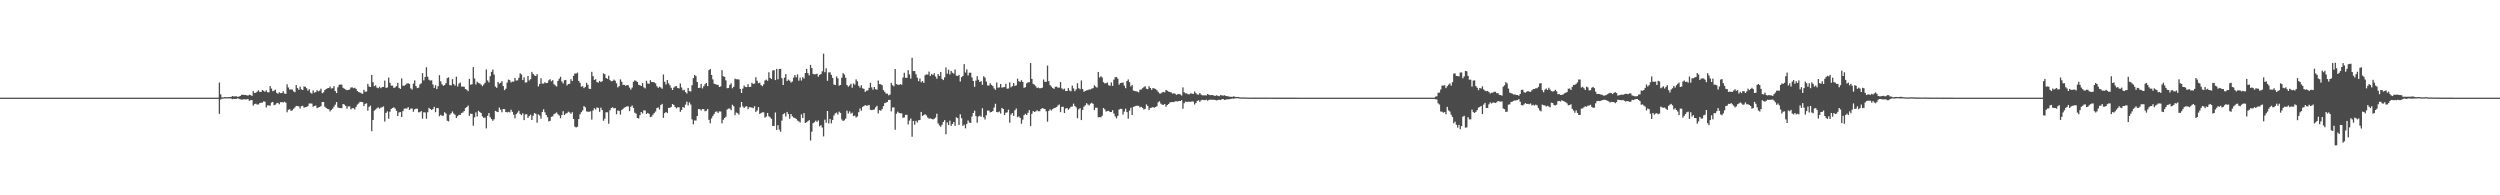 <?xml version="1.0" encoding="UTF-8"?>
<svg xmlns="http://www.w3.org/2000/svg" width="1920" height="150">
  <path d="M0 75.000h1v1.000H0zM1 74.991h1v1.000H1zM2 74.998h1v1.000H2zM3 75.000h1v1.000H3zM4 74.991h1v1.000H4zM5 74.997h1v1.000H5zM6 75.000h1v1.000H6zM7 74.995h1v1.000H7zM8 74.997h1v1.000H8zM9 75.000h1v1.000H9zM10 74.994h1v1.000H10zM11 74.997h1v1.000H11zM12 74.999h1v1.000H12zM13 75.000h1v1.000H13zM14 74.993h1v1.000H14zM15 74.998h1v1.000H15zM16 75.000h1v1.000H16zM17 74.996h1v1.000H17zM18 74.999h1v1.000H18zM19 75.000h1v1.000H19zM20 74.995h1v1.000H20zM21 74.998h1v1.000H21zM22 75.000h1v1.000H22zM23 74.994h1v1.000H23zM24 74.995h1v1.000H24zM25 75.000h1v1.000H25zM26 75.000h1v1.000H26zM27 74.997h1v1.000H27zM28 74.999h1v1.000H28zM29 75.000h1v1.000H29zM30 74.996h1v1.000H30zM31 74.999h1v1.000H31zM32 75.000h1v1.000H32zM33 74.995h1v1.000H33zM34 74.998h1v1.000H34zM35 75.000h1v1.000H35zM36 74.998h1v1.000H36zM37 74.998h1v1.000H37zM38 75.000h1v1.000H38zM39 75.000h1v1.000H39zM40 74.997h1v1.000H40zM41 74.999h1v1.000H41zM42 75.000h1v1.000H42zM43 74.996h1v1.000H43zM44 74.999h1v1.000H44zM45 75.000h1v1.000H45zM46 74.998h1v1.000H46zM47 74.999h1v1.000H47zM48 75.000h1v1.000H48zM49 74.997h1v1.000H49zM50 74.999h1v1.000H50zM51 75.000h1v1.000H51zM52 75.000h1v1.000H52zM53 74.997h1v1.000H53zM54 75.000h1v1.000H54zM55 75.000h1v1.000H55zM56 74.998h1v1.000H56zM57 74.999h1v1.000H57zM58 75.000h1v1.000H58zM59 74.998h1v1.000H59zM60 74.999h1v1.000H60zM61 75.000h1v1.000H61zM62 74.997h1v1.000H62zM63 74.998h1v1.000H63zM64 75.000h1v1.000H64zM65 75.000h1v1.000H65zM66 74.999h1v1.000H66zM67 75.000h1v1.000H67zM68 75.000h1v1.000H68zM69 74.998h1v1.000H69zM70 75.000h1v1.000H70zM71 75.000h1v1.000H71zM72 74.998h1v1.000H72zM73 74.999h1v1.000H73zM74 75.000h1v1.000H74zM75 74.999h1v1.000H75zM76 74.999h1v1.000H76zM77 75.000h1v1.000H77zM78 75.000h1v1.000H78zM79 74.998h1v1.000H79zM80 75.000h1v1.000H80zM81 75.000h1v1.000H81zM82 74.998h1v1.000H82zM83 74.999h1v1.000H83zM84 75.000h1v1.000H84zM85 74.999h1v1.000H85zM86 75.000h1v1.000H86zM87 75.000h1v1.000H87zM88 74.999h1v1.000H88zM89 75.000h1v1.000H89zM90 75.000h1v1.000H90zM91 75.000h1v1.000H91zM92 74.998h1v1.000H92zM93 75.000h1v1.000H93zM94 75.000h1v1.000H94zM95 74.999h1v1.000H95zM96 75.000h1v1.000H96zM97 75.000h1v1.000H97zM98 74.999h1v1.000H98zM99 75.000h1v1.000H99zM100 75.000h1v1.000H100zM101 74.999h1v1.000H101zM102 74.999h1v1.000H102zM103 75.000h1v1.000H103zM104 75.000h1v1.000H104zM105 74.999h1v1.000H105zM106 75.000h1v1.000H106zM107 75.000h1v1.000H107zM108 74.999h1v1.000H108zM109 75.000h1v1.000H109zM110 75.000h1v1.000H110zM111 74.999h1v1.000H111zM112 75.000h1v1.000H112zM113 75.000h1v1.000H113zM114 74.999h1v1.000H114zM115 75.000h1v1.000H115zM116 75.000h1v1.000H116zM117 74.999h1v1.000H117zM118 74.999h1v1.000H118zM119 75.000h1v1.000H119zM120 75.000h1v1.000H120zM121 74.999h1v1.000H121zM122 75.000h1v1.000H122zM123 75.000h1v1.000H123zM124 75.000h1v1.000H124zM125 75.000h1v1.000H125zM126 75.000h1v1.000H126zM127 74.999h1v1.000H127zM128 75.000h1v1.000H128zM129 75.000h1v1.000H129zM130 74.999h1v1.000H130zM131 74.999h1v1.000H131zM132 75.000h1v1.000H132zM133 75.000h1v1.000H133zM134 75.000h1v1.000H134zM135 75.000h1v1.000H135zM136 75.000h1v1.000H136zM137 74.999h1v1.000H137zM138 75.000h1v1.000H138zM139 75.000h1v1.000H139zM140 74.999h1v1.000H140zM141 75.000h1v1.000H141zM142 75.000h1v1.000H142zM143 75.000h1v1.000H143zM144 75.000h1v1.000H144zM145 75.000h1v1.000H145zM146 75.000h1v1.000H146zM147 75.000h1v1.000H147zM148 75.000h1v1.000H148zM149 75.000h1v1.000H149zM150 74.999h1v1.000H150zM151 75.000h1v1.000H151zM152 75.000h1v1.000H152zM153 75.000h1v1.000H153zM154 75.000h1v1.000H154zM155 75.000h1v1.000H155zM156 75.000h1v1.000H156zM157 75.000h1v1.000H157zM158 75.000h1v1.000H158zM159 75.000h1v1.000H159zM160 75.000h1v1.000H160zM161 75.000h1v1.000H161zM162 75.000h1v1.000H162zM163 75.000h1v1.000H163zM164 75.000h1v1.000H164zM165 75.000h1v1.000H165zM166 75.000h1v1.000H166zM167 75.000h1v1.000H167zM168 63.363h1v24.107H168zM169 72.436h1v4.016H169zM170 74.810h1v1.000H170zM171 74.729h1v1.000H171zM172 74.610h1v1.000H172zM173 74.615h1v1.000H173zM174 74.639h1v1.000H174zM175 74.557h1v1.000H175zM176 74.551h1v1.023H176zM177 74.448h1v1.209H177zM178 73.745h1v2.435H178zM179 74.082h1v1.846H179zM180 73.961h1v1.984H180zM181 73.955h1v1.995H181zM182 74.366h1v1.159H182zM183 74.198h1v1.663H183zM184 73.736h1v2.518H184zM185 72.821h1v3.705H185zM186 72.763h1v3.630H186zM187 72.887h1v3.365H187zM188 72.921h1v3.463H188zM189 73.155h1v3.132H189zM190 73.409h1v2.694H190zM191 72.698h1v4.698H191zM192 73.036h1v3.906H192zM193 73.674h1v3.196H193zM194 70.005h1v11.134H194zM195 71.495h1v8.482H195zM196 71.193h1v8.437H196zM197 70.338h1v9.925H197zM198 69.388h1v10.845H198zM199 70.539h1v8.676H199zM200 70.635h1v8.283H200zM201 69.097h1v9.717H201zM202 69.731h1v8.157H202zM203 70.504h1v7.557H203zM204 69.332h1v13.200H204zM205 70.805h1v10.142H205zM206 70.925h1v10.049H206zM207 66.080h1v15.071H207zM208 68.018h1v10.761H208zM209 70.020h1v8.272H209zM210 69.590h1v11.218H210zM211 68.862h1v11.521H211zM212 71.262h1v8.060H212zM213 71.994h1v7.002H213zM214 70.845h1v9.223H214zM215 71.511h1v6.991H215zM216 71.484h1v6.945H216zM217 70.017h1v8.746H217zM218 71.821h1v6.317H218zM219 72.091h1v6.752H219zM220 64.745h1v21.485H220zM221 67.184h1v17.145H221zM222 68.762h1v15.083H222zM223 68.632h1v16.502H223zM224 68.841h1v15.877H224zM225 70.208h1v13.357H225zM226 70.825h1v11.716H226zM227 65.276h1v16.093H227zM228 67.643h1v13.822H228zM229 68.953h1v12.754H229zM230 66.556h1v16.801H230zM231 68.614h1v12.947H231zM232 69.127h1v12.188H232zM233 66.421h1v16.287H233zM234 66.643h1v15.669H234zM235 67.735h1v14.386H235zM236 69.653h1v11.852H236zM237 68.519h1v10.992H237zM238 71.094h1v8.379H238zM239 71.934h1v7.647H239zM240 69.435h1v12.524H240zM241 71.179h1v10.252H241zM242 70.727h1v10.319H242zM243 69.282h1v13.835H243zM244 70.160h1v12.403H244zM245 69.648h1v12.547H245zM246 68.079h1v13.395H246zM247 71.557h1v6.791H247zM248 70.968h1v7.422H248zM249 69.148h1v12.780H249zM250 68.368h1v14.504H250zM251 67.767h1v15.834H251zM252 67.609h1v16.330H252zM253 66.445h1v19.098H253zM254 68.005h1v16.426H254zM255 67.752h1v15.714H255zM256 66.127h1v15.787H256zM257 69.923h1v10.533H257zM258 71.481h1v6.920H258zM259 67.008h1v15.497H259zM260 65.143h1v17.775H260zM261 64.942h1v18.032H261zM262 65.001h1v18.078H262zM263 67.443h1v12.408H263zM264 68.076h1v12.269H264zM265 68.756h1v12.585H265zM266 69.283h1v14.106H266zM267 69.075h1v12.633H267zM268 68.758h1v12.913H268zM269 67.216h1v16.755H269zM270 67.060h1v16.067H270zM271 67.742h1v15.307H271zM272 67.390h1v16.702H272zM273 68.287h1v13.795H273zM274 69.940h1v10.337H274zM275 70.704h1v8.682H275zM276 71.071h1v7.116H276zM277 71.612h1v6.691H277zM278 72.037h1v6.386H278zM279 68.977h1v12.497H279zM280 70.455h1v9.340H280zM281 70.308h1v9.069H281zM282 64.367h1v20.636H282zM283 66.428h1v15.664H283zM284 66.839h1v14.263H284zM285 57.582h1v43.199H285zM286 63.159h1v28.954H286zM287 66.202h1v18.806H287zM288 65.544h1v18.598H288zM289 67.276h1v15.891H289zM290 67.752h1v14.709H290zM291 66.587h1v16.943H291zM292 67.761h1v14.896H292zM293 66.875h1v15.486H293zM294 66.737h1v15.047H294zM295 61.910h1v31.433H295zM296 67.487h1v19.265H296zM297 67.157h1v18.399H297zM298 59.579h1v31.571H298zM299 63.588h1v22.228H299zM300 65.799h1v17.794H300zM301 65.788h1v17.166H301zM302 67.531h1v14.833H302zM303 67.080h1v16.274H303zM304 66.123h1v18.959H304zM305 63.633h1v25.509H305zM306 67.490h1v18.855H306zM307 68.247h1v17.817H307zM308 60.190h1v29.630H308zM309 65.838h1v19.525H309zM310 65.866h1v17.589H310zM311 65.133h1v18.150H311zM312 64.155h1v19.195H312zM313 63.905h1v18.376H313zM314 64.481h1v19.968H314zM315 67.907h1v15.502H315zM316 68.782h1v14.535H316zM317 64.218h1v21.576H317zM318 61.769h1v22.177H318zM319 66.095h1v17.391H319zM320 67.689h1v15.774H320zM321 67.304h1v18.953H321zM322 64.796h1v21.395H322zM323 63.955h1v21.335H323zM324 56.150h1v34.988H324zM325 61.736h1v24.491H325zM326 59.179h1v27.174H326zM327 51.683h1v39.508H327zM328 58.856h1v27.353H328zM329 61.216h1v21.626H329zM330 61.925h1v21.799H330zM331 61.624h1v22.797H331zM332 64.877h1v18.961H332zM333 67.479h1v14.615H333zM334 65.451h1v20.695H334zM335 68.383h1v14.612H335zM336 66.204h1v16.914H336zM337 57.751h1v31.539H337zM338 62.488h1v25.704H338zM339 64.716h1v24.259H339zM340 65.897h1v22.906H340zM341 65.283h1v20.942H341zM342 63.847h1v23.379H342zM343 60.018h1v32.687H343zM344 59.394h1v33.859H344zM345 65.443h1v22.669H345zM346 65.527h1v21.521H346zM347 60.758h1v24.849H347zM348 64.551h1v22.696H348zM349 65.746h1v22.408H349zM350 58.880h1v31.756H350zM351 66.384h1v22.830H351zM352 64.203h1v24.027H352zM353 63.386h1v24.904H353zM354 66.442h1v20.417H354zM355 66.518h1v19.830H355zM356 66.592h1v18.717H356zM357 68.378h1v14.614H357zM358 68.921h1v13.242H358zM359 70.022h1v11.038H359zM360 60.585h1v28.413H360zM361 65.058h1v22.295H361zM362 64.717h1v22.763H362zM363 51.577h1v44.959H363zM364 60.270h1v29.852H364zM365 64.886h1v21.454H365zM366 62.769h1v26.670H366zM367 63.654h1v21.427H367zM368 64.149h1v21.825H368zM369 64.974h1v21.816H369zM370 66.212h1v23.175H370zM371 64.910h1v25.546H371zM372 63.588h1v26.707H372zM373 53.354h1v45.247H373zM374 61.820h1v27.137H374zM375 63.304h1v23.553H375zM376 58.535h1v31.517H376zM377 55.207h1v36.296H377zM378 53.416h1v39.372H378zM379 57.224h1v34.387H379zM380 66.448h1v18.704H380zM381 67.416h1v18.350H381zM382 62.917h1v23.151H382zM383 64.208h1v18.428H383zM384 63.591h1v20.667H384zM385 62.326h1v23.887H385zM386 66.076h1v17.637H386zM387 69.247h1v14.589H387zM388 68.115h1v17.890H388zM389 63.426h1v22.931H389zM390 61.132h1v24.733H390zM391 61.601h1v24.743H391zM392 63.346h1v20.915H392zM393 62.618h1v23.277H393zM394 62.725h1v25.347H394zM395 59.862h1v30.947H395zM396 61.836h1v25.819H396zM397 61.736h1v24.769H397zM398 59.729h1v25.389H398zM399 56.325h1v31.160H399zM400 57.174h1v31.228H400zM401 61.514h1v25.509H401zM402 59.462h1v32.780H402zM403 63.378h1v24.457H403zM404 63.239h1v24.467H404zM405 58.294h1v32.216H405zM406 61.800h1v27.318H406zM407 60.837h1v27.284H407zM408 55.184h1v36.981H408zM409 56.773h1v32.047H409zM410 57.950h1v28.865H410zM411 58.344h1v29.030H411zM412 56.876h1v37.402H412zM413 66.365h1v21.480H413zM414 64.518h1v24.270H414zM415 60.125h1v31.032H415zM416 64.160h1v21.782H416zM417 64.215h1v19.711H417zM418 63.162h1v23.131H418zM419 63.840h1v24.477H419zM420 63.630h1v26.391H420zM421 61.658h1v31.628H421zM422 60.843h1v31.938H422zM423 62.417h1v27.306H423zM424 61.603h1v27.718H424zM425 64.685h1v23.032H425zM426 65.627h1v21.471H426zM427 66.419h1v19.954H427zM428 62.168h1v25.630H428zM429 60.475h1v28.265H429zM430 58.959h1v31.868H430zM431 62.563h1v25.760H431zM432 64.113h1v21.297H432zM433 61.655h1v26.710H433zM434 61.427h1v25.903H434zM435 65.634h1v21.199H435zM436 64.528h1v21.256H436zM437 64.364h1v22.010H437zM438 60.822h1v26.579H438zM439 62.261h1v23.936H439zM440 58.254h1v33.140H440zM441 56.434h1v40.871H441zM442 56.478h1v41.490H442zM443 55.756h1v41.552H443zM444 62.167h1v29.254H444zM445 63.647h1v24.137H445zM446 66.558h1v19.551H446zM447 66.199h1v18.614H447zM448 67.699h1v13.802H448zM449 66.780h1v15.632H449zM450 63.578h1v21.984H450zM451 65.103h1v20.728H451zM452 68.149h1v17.728H452zM453 68.316h1v17.127H453zM454 55.129h1v36.740H454zM455 58.524h1v26.312H455zM456 61.377h1v21.713H456zM457 60.816h1v23.309H457zM458 63.092h1v19.450H458zM459 63.430h1v19.405H459zM460 62.104h1v23.796H460zM461 63.026h1v19.665H461zM462 62.373h1v22.183H462zM463 56.348h1v36.377H463zM464 57.001h1v34.115H464zM465 59.917h1v26.292H465zM466 60.602h1v25.694H466zM467 58.158h1v36.867H467zM468 61.519h1v23.190H468zM469 62.412h1v20.511H469zM470 62.216h1v20.168H470zM471 61.135h1v22.163H471zM472 62.003h1v20.966H472zM473 64.006h1v23.770H473zM474 67.139h1v17.753H474zM475 66.156h1v18.971H475zM476 60.971h1v27.065H476zM477 62.715h1v21.733H477zM478 65.172h1v18.422H478zM479 65.183h1v17.438H479zM480 65.824h1v16.393H480zM481 65.344h1v16.251H481zM482 65.495h1v16.222H482zM483 67.278h1v18.082H483zM484 68.796h1v13.223H484zM485 67.281h1v13.764H485zM486 62.808h1v20.081H486zM487 61.713h1v24.835H487zM488 62.103h1v25.157H488zM489 62.935h1v27.697H489zM490 65.091h1v25.906H490zM491 65.506h1v22.942H491zM492 66.053h1v19.988H492zM493 63.790h1v23.350H493zM494 67.092h1v17.665H494zM495 67.909h1v16.960H495zM496 61.984h1v25.518H496zM497 64.105h1v22.627H497zM498 64.363h1v23.084H498zM499 61.605h1v28.334H499zM500 62.980h1v26.504H500zM501 63.042h1v25.043H501zM502 63.271h1v23.567H502zM503 64.066h1v21.597H503zM504 66.190h1v16.835H504zM505 67.485h1v14.988H505zM506 66.527h1v17.559H506zM507 67.158h1v13.607H507zM508 68.164h1v11.626H508zM509 57.194h1v33.258H509zM510 62.791h1v24.081H510zM511 64.867h1v21.134H511zM512 61.494h1v25.405H512zM513 64.021h1v18.815H513zM514 65.481h1v17.382H514zM515 67.449h1v14.667H515zM516 69.098h1v10.784H516zM517 67.254h1v13.324H517zM518 66.377h1v15.781H518zM519 66.149h1v17.026H519zM520 67.584h1v14.805H520zM521 67.870h1v14.502H521zM522 64.082h1v21.813H522zM523 67.187h1v17.306H523zM524 69.393h1v12.772H524zM525 68.929h1v13.843H525zM526 70.740h1v9.581H526zM527 71.817h1v6.268H527zM528 67.512h1v13.416H528zM529 69.992h1v8.648H529zM530 70.228h1v10.079H530zM531 65.439h1v26.284H531zM532 59.990h1v35.463H532zM533 57.551h1v34.957H533zM534 58.506h1v34.054H534zM535 62.978h1v26.133H535zM536 67.609h1v16.168H536zM537 67.361h1v16.516H537zM538 64.480h1v20.470H538zM539 67.901h1v15.786H539zM540 66.192h1v17.706H540zM541 64.664h1v20.819H541zM542 63.666h1v21.360H542zM543 66.099h1v17.611H543zM544 53.845h1v38.231H544zM545 52.965h1v41.762H545zM546 57.539h1v33.376H546zM547 61.000h1v28.116H547zM548 64.315h1v23.193H548zM549 64.620h1v21.234H549zM550 65.151h1v20.469H550zM551 65.172h1v21.619H551zM552 66.793h1v18.738H552zM553 66.372h1v19.312H553zM554 53.935h1v40.832H554zM555 58.594h1v33.407H555zM556 59.006h1v31.623H556zM557 61.715h1v27.869H557zM558 67.720h1v16.400H558zM559 67.520h1v15.866H559zM560 65.181h1v18.179H560zM561 63.940h1v20.630H561zM562 67.787h1v12.670H562zM563 66.668h1v14.901H563zM564 60.401h1v28.081H564zM565 60.900h1v25.527H565zM566 60.886h1v26.077H566zM567 61.075h1v26.930H567zM568 68.282h1v14.219H568zM569 71.448h1v6.903H569zM570 68.054h1v13.727H570zM571 65.671h1v17.251H571zM572 66.703h1v15.239H572zM573 66.909h1v14.631H573zM574 64.730h1v19.141H574zM575 66.807h1v15.532H575zM576 66.644h1v15.775H576zM577 63.589h1v19.068H577zM578 64.460h1v18.656H578zM579 64.161h1v17.392H579zM580 59.292h1v26.668H580zM581 61.981h1v22.884H581zM582 63.876h1v18.419H582zM583 63.502h1v23.989H583zM584 65.306h1v21.534H584zM585 66.181h1v20.040H585zM586 64.775h1v21.489H586zM587 61.779h1v28.611H587zM588 61.130h1v28.370H588zM589 62.046h1v24.745H589zM590 55.478h1v33.810H590zM591 59.835h1v30.316H591zM592 60.707h1v30.599H592zM593 54.142h1v42.652H593zM594 53.909h1v42.765H594zM595 61.483h1v24.889H595zM596 52.893h1v46.878H596zM597 60.868h1v35.305H597zM598 52.953h1v46.579H598zM599 52.890h1v48.275H599zM600 60.081h1v32.554H600zM601 65.279h1v22.449H601zM602 59.656h1v27.279H602zM603 56.949h1v32.537H603zM604 62.255h1v23.731H604zM605 61.137h1v26.469H605zM606 61.945h1v29.209H606zM607 63.362h1v24.264H607zM608 62.632h1v26.646H608zM609 59.586h1v30.688H609zM610 57.608h1v32.963H610zM611 59.318h1v32.038H611zM612 57.136h1v35.444H612zM613 61.974h1v31.269H613zM614 59.648h1v34.467H614zM615 61.841h1v26.017H615zM616 59.213h1v31.393H616zM617 60.305h1v26.541H617zM618 56.071h1v38.408H618zM619 52.888h1v40.988H619zM620 56.128h1v36.886H620zM621 57.888h1v34.376H621zM622 49.794h1v58.121H622zM623 52.257h1v48.875H623zM624 56.763h1v37.864H624zM625 57.109h1v36.728H625zM626 56.993h1v35.682H626zM627 56.565h1v37.027H627zM628 58.874h1v33.588H628zM629 57.473h1v39.557H629zM630 56.894h1v39.185H630zM631 54.784h1v43.182H631zM632 41.218h1v63.518H632zM633 55.473h1v36.410H633zM634 52.478h1v41.766H634zM635 62.065h1v23.183H635zM636 55.651h1v39.157H636zM637 55.513h1v35.835H637zM638 57.505h1v37.246H638zM639 59.870h1v32.257H639zM640 64.927h1v23.817H640zM641 65.327h1v21.759H641zM642 58.716h1v27.738H642zM643 60.140h1v27.855H643zM644 65.804h1v19.941H644zM645 65.275h1v21.475H645zM646 59.679h1v32.111H646zM647 56.172h1v36.732H647zM648 57.244h1v35.096H648zM649 59.709h1v31.379H649zM650 65.298h1v19.703H650zM651 66.550h1v20.634H651zM652 65.594h1v19.981H652zM653 64.293h1v23.006H653zM654 67.309h1v19.278H654zM655 64.125h1v25.050H655zM656 65.058h1v23.748H656zM657 60.989h1v29.294H657zM658 62.461h1v26.995H658zM659 65.857h1v20.327H659zM660 67.269h1v16.008H660zM661 65.461h1v19.580H661zM662 67.799h1v14.300H662zM663 68.237h1v13.236H663zM664 70.623h1v10.093H664zM665 69.687h1v11.492H665zM666 69.360h1v11.666H666zM667 67.497h1v13.102H667zM668 63.632h1v20.708H668zM669 67.063h1v17.497H669zM670 68.846h1v15.430H670zM671 66.805h1v17.250H671zM672 68.525h1v13.889H672zM673 68.866h1v12.385H673zM674 61.870h1v25.253H674zM675 64.547h1v20.012H675zM676 64.782h1v20.337H676zM677 65.502h1v18.310H677zM678 69.157h1v12.417H678zM679 70.480h1v8.732H679zM680 71.835h1v7.039H680zM681 71.935h1v6.357H681zM682 73.237h1v3.510H682zM683 72.633h1v4.121H683zM684 63.576h1v21.935H684zM685 65.456h1v17.125H685zM686 66.305h1v16.120H686zM687 52.979h1v46.708H687zM688 64.566h1v22.797H688zM689 65.017h1v20.733H689zM690 65.229h1v21.487H690zM691 64.600h1v22.460H691zM692 65.023h1v22.003H692zM693 59.542h1v30.910H693zM694 55.879h1v34.360H694zM695 59.776h1v28.446H695zM696 59.762h1v28.427H696zM697 53.914h1v41.690H697zM698 57.146h1v35.469H698zM699 60.356h1v30.630H699zM700 44.396h1v60.628H700zM701 54.573h1v38.353H701zM702 54.554h1v41.245H702zM703 57.038h1v35.740H703zM704 59.643h1v34.473H704zM705 62.344h1v29.972H705zM706 60.263h1v31.949H706zM707 63.187h1v22.764H707zM708 62.270h1v26.843H708zM709 63.653h1v24.600H709zM710 57.765h1v29.963H710zM711 57.157h1v31.459H711zM712 57.307h1v32.967H712zM713 54.972h1v36.168H713zM714 58.300h1v32.648H714zM715 56.767h1v34.506H715zM716 57.633h1v34.126H716zM717 56.203h1v35.026H717zM718 58.717h1v31.623H718zM719 60.402h1v26.939H719zM720 56.908h1v37.844H720zM721 58.247h1v38.068H721zM722 55.227h1v42.138H722zM723 60.534h1v35.255H723zM724 61.512h1v32.145H724zM725 59.401h1v32.873H725zM726 51.813h1v51.279H726zM727 56.566h1v37.462H727zM728 53.557h1v42.471H728zM729 57.114h1v35.576H729zM730 54.465h1v42.206H730zM731 55.850h1v39.386H731zM732 56.503h1v37.240H732zM733 53.343h1v43.305H733zM734 58.103h1v31.995H734zM735 58.303h1v32.408H735zM736 57.610h1v38.413H736zM737 62.564h1v25.237H737zM738 59.290h1v31.550H738zM739 58.321h1v38.362H739zM740 49.268h1v46.475H740zM741 55.699h1v42.860H741zM742 53.322h1v41.835H742zM743 57.970h1v34.528H743zM744 55.852h1v38.251H744zM745 55.823h1v38.606H745zM746 59.475h1v30.003H746zM747 62.210h1v24.569H747zM748 66.649h1v18.348H748zM749 61.894h1v27.306H749zM750 58.510h1v35.772H750zM751 61.284h1v28.204H751zM752 62.960h1v25.920H752zM753 62.312h1v27.325H753zM754 65.135h1v18.023H754zM755 58.562h1v31.542H755zM756 59.583h1v32.231H756zM757 62.692h1v25.758H757zM758 65.581h1v19.387H758zM759 65.742h1v19.125H759zM760 63.886h1v22.445H760zM761 65.252h1v20.762H761zM762 66.076h1v19.220H762zM763 67.905h1v14.656H763zM764 68.976h1v10.746H764zM765 63.375h1v22.619H765zM766 67.339h1v19.005H766zM767 67.110h1v18.545H767zM768 64.529h1v22.638H768zM769 67.254h1v15.651H769zM770 67.037h1v16.682H770zM771 66.864h1v21.465H771zM772 64.368h1v22.220H772zM773 68.112h1v18.176H773zM774 67.951h1v16.259H774zM775 63.212h1v31.071H775zM776 67.041h1v20.915H776zM777 66.146h1v20.638H777zM778 63.801h1v25.165H778zM779 65.981h1v18.772H779zM780 65.544h1v17.742H780zM781 60.441h1v29.571H781zM782 62.401h1v26.985H782zM783 62.862h1v27.706H783zM784 61.589h1v33.415H784zM785 62.933h1v28.978H785zM786 67.438h1v21.039H786zM787 66.948h1v20.440H787zM788 63.993h1v24.386H788zM789 63.186h1v23.434H789zM790 63.110h1v21.478H790zM791 48.437h1v48.358H791zM792 60.634h1v26.762H792zM793 64.390h1v20.932H793zM794 65.063h1v20.934H794zM795 66.259h1v19.256H795zM796 67.623h1v17.041H796zM797 67.227h1v18.264H797zM798 67.783h1v17.630H798zM799 67.677h1v16.063H799zM800 67.305h1v15.696H800zM801 61.079h1v22.305H801zM802 62.874h1v20.839H802zM803 62.748h1v22.753H803zM804 50.401h1v43.064H804zM805 62.300h1v22.894H805zM806 65.402h1v18.559H806zM807 66.449h1v18.456H807zM808 67.601h1v16.197H808zM809 68.297h1v14.746H809zM810 66.617h1v16.137H810zM811 66.512h1v15.783H811zM812 67.320h1v13.748H812zM813 67.268h1v12.950H813zM814 62.957h1v23.174H814zM815 67.837h1v14.214H815zM816 68.688h1v13.303H816zM817 68.045h1v18.741H817zM818 69.947h1v13.411H818zM819 69.848h1v13.098H819zM820 67.633h1v16.635H820zM821 69.554h1v13.700H821zM822 70.096h1v11.890H822zM823 65.706h1v16.105H823zM824 67.899h1v11.735H824zM825 70.033h1v11.366H825zM826 68.591h1v13.825H826zM827 63.948h1v26.874H827zM828 67.758h1v16.205H828zM829 68.543h1v14.524H829zM830 61.813h1v30.380H830zM831 68.387h1v15.994H831zM832 70.471h1v11.455H832zM833 69.820h1v11.088H833zM834 69.381h1v9.876H834zM835 69.218h1v10.986H835zM836 68.644h1v12.363H836zM837 68.704h1v10.912H837zM838 68.027h1v10.940H838zM839 67.701h1v12.054H839zM840 65.466h1v19.096H840zM841 66.475h1v16.255H841zM842 67.258h1v15.501H842zM843 55.231h1v34.855H843zM844 59.547h1v30.336H844zM845 58.502h1v31.621H845zM846 59.525h1v29.373H846zM847 63.122h1v19.827H847zM848 64.074h1v19.921H848zM849 63.881h1v21.829H849zM850 63.371h1v21.940H850zM851 65.491h1v19.620H851zM852 65.908h1v20.086H852zM853 63.270h1v22.785H853zM854 65.962h1v18.667H854zM855 61.196h1v26.071H855zM856 59.273h1v30.176H856zM857 59.132h1v31.796H857zM858 60.425h1v28.549H858zM859 65.037h1v19.145H859zM860 63.767h1v19.806H860zM861 63.591h1v20.056H861zM862 63.387h1v24.631H862zM863 65.814h1v19.913H863zM864 67.734h1v15.735H864zM865 62.238h1v23.810H865zM866 61.018h1v30.143H866zM867 63.137h1v21.816H867zM868 66.349h1v16.378H868zM869 65.203h1v23.123H869zM870 69.605h1v12.453H870zM871 69.814h1v11.889H871zM872 70.143h1v11.153H872zM873 70.353h1v10.822H873zM874 70.920h1v10.367H874zM875 68.928h1v13.566H875zM876 68.759h1v13.266H876zM877 67.750h1v15.129H877zM878 66.923h1v17.176H878zM879 66.189h1v17.381H879zM880 68.129h1v12.071H880zM881 68.492h1v12.933H881zM882 66.237h1v18.167H882zM883 67.581h1v15.326H883zM884 68.953h1v13.739H884zM885 67.623h1v14.603H885zM886 67.948h1v14.775H886zM887 68.276h1v13.917H887zM888 69.267h1v12.368H888zM889 70.507h1v8.088H889zM890 71.748h1v6.030H890zM891 71.822h1v7.766H891zM892 70.945h1v9.460H892zM893 70.614h1v9.925H893zM894 70.986h1v8.887H894zM895 69.057h1v12.899H895zM896 69.659h1v10.995H896zM897 70.386h1v9.489H897zM898 70.597h1v8.078H898zM899 70.998h1v7.463H899zM900 71.900h1v6.462H900zM901 71.644h1v6.803H901zM902 71.997h1v5.849H902zM903 72.833h1v4.953H903zM904 72.314h1v5.679H904zM905 72.151h1v5.360H905zM906 72.569h1v5.010H906zM907 73.380h1v3.550H907zM908 67.099h1v16.398H908zM909 70.889h1v8.358H909zM910 71.672h1v6.376H910zM911 71.752h1v6.546H911zM912 72.396h1v5.701H912zM913 72.415h1v5.761H913zM914 71.575h1v6.603H914zM915 71.953h1v5.916H915zM916 72.131h1v5.885H916zM917 70.245h1v10.061H917zM918 71.529h1v7.530H918zM919 72.538h1v4.975H919zM920 72.679h1v4.322H920zM921 71.453h1v6.718H921zM922 72.634h1v4.417H922zM923 73.211h1v3.442H923zM924 73.227h1v3.672H924zM925 73.234h1v3.663H925zM926 73.292h1v3.315H926zM927 72.185h1v5.171H927zM928 72.765h1v3.923H928zM929 73.108h1v3.450H929zM930 72.912h1v3.661H930zM931 73.050h1v3.562H931zM932 73.540h1v3.127H932zM933 73.576h1v3.253H933zM934 73.105h1v4.045H934zM935 73.653h1v3.047H935zM936 73.875h1v2.712H936zM937 72.902h1v3.974H937zM938 73.303h1v2.821H938zM939 73.409h1v2.701H939zM940 73.174h1v3.627H940zM941 73.746h1v2.696H941zM942 73.898h1v2.377H942zM943 74.016h1v2.238H943zM944 74.279h1v1.879H944zM945 74.345h1v1.605H945zM946 74.351h1v1.309H946zM947 73.966h1v1.870H947zM948 74.345h1v1.150H948zM949 74.476h1v1.000H949zM950 74.428h1v1.052H950zM951 74.601h1v1.000H951zM952 74.785h1v1.000H952zM953 74.840h1v1.000H953zM954 74.844h1v1.000H954zM955 74.812h1v1.000H955zM956 74.844h1v1.000H956zM957 74.902h1v1.000H957zM958 74.953h1v1.000H958zM959 74.939h1v1.000H959zM960 74.954h1v1.000H960zM961 74.953h1v1.000H961zM962 74.947h1v1.000H962zM963 74.920h1v1.000H963zM964 74.913h1v1.000H964zM965 74.950h1v1.000H965zM966 74.922h1v1.000H966zM967 74.939h1v1.000H967zM968 74.951h1v1.000H968zM969 74.956h1v1.000H969zM970 74.944h1v1.000H970zM971 74.931h1v1.000H971zM972 74.933h1v1.000H972zM973 74.950h1v1.000H973zM974 74.947h1v1.000H974zM975 74.953h1v1.000H975zM976 74.950h1v1.000H976zM977 74.969h1v1.000H977zM978 74.981h1v1.000H978zM979 74.973h1v1.000H979zM980 74.966h1v1.000H980zM981 74.968h1v1.000H981zM982 74.975h1v1.000H982zM983 74.976h1v1.000H983zM984 74.978h1v1.000H984zM985 74.975h1v1.000H985zM986 74.977h1v1.000H986zM987 74.986h1v1.000H987zM988 74.983h1v1.000H988zM989 74.975h1v1.000H989zM990 74.985h1v1.000H990zM991 74.980h1v1.000H991zM992 74.980h1v1.000H992zM993 74.980h1v1.000H993zM994 74.977h1v1.000H994zM995 74.982h1v1.000H995zM996 74.987h1v1.000H996zM997 74.990h1v1.000H997zM998 74.992h1v1.000H998zM999 74.994h1v1.000H999zM1000 74.993h1v1.000H1000zM1001 74.993h1v1.000H1001zM1002 74.991h1v1.000H1002zM1003 74.990h1v1.000H1003zM1004 74.994h1v1.000H1004zM1005 74.991h1v1.000H1005zM1006 74.993h1v1.000H1006zM1007 74.993h1v1.000H1007zM1008 74.995h1v1.000H1008zM1009 74.994h1v1.000H1009zM1010 74.993h1v1.000H1010zM1011 74.992h1v1.000H1011zM1012 74.993h1v1.000H1012zM1013 74.993h1v1.000H1013zM1014 74.994h1v1.000H1014zM1015 74.994h1v1.000H1015zM1016 74.995h1v1.000H1016zM1017 74.997h1v1.000H1017zM1018 74.995h1v1.000H1018zM1019 74.995h1v1.000H1019zM1020 74.996h1v1.000H1020zM1021 74.997h1v1.000H1021zM1022 74.997h1v1.000H1022zM1023 74.998h1v1.000H1023zM1024 74.998h1v1.000H1024zM1025 74.997h1v1.000H1025zM1026 74.998h1v1.000H1026zM1027 74.998h1v1.000H1027zM1028 74.997h1v1.000H1028zM1029 74.999h1v1.000H1029zM1030 74.998h1v1.000H1030zM1031 74.998h1v1.000H1031zM1032 74.998h1v1.000H1032zM1033 74.998h1v1.000H1033zM1034 74.998h1v1.000H1034zM1035 74.999h1v1.000H1035zM1036 74.999h1v1.000H1036zM1037 74.999h1v1.000H1037zM1038 74.999h1v1.000H1038zM1039 74.999h1v1.000H1039zM1040 74.999h1v1.000H1040zM1041 74.999h1v1.000H1041zM1042 74.999h1v1.000H1042zM1043 74.999h1v1.000H1043zM1044 74.999h1v1.000H1044zM1045 74.999h1v1.000H1045zM1046 74.999h1v1.000H1046zM1047 74.999h1v1.000H1047zM1048 75.000h1v1.000H1048zM1049 74.999h1v1.000H1049zM1050 74.999h1v1.000H1050zM1051 74.999h1v1.000H1051zM1052 74.999h1v1.000H1052zM1053 74.999h1v1.000H1053zM1054 74.999h1v1.000H1054zM1055 74.999h1v1.000H1055zM1056 75.000h1v1.000H1056zM1057 74.999h1v1.000H1057zM1058 75.000h1v1.000H1058zM1059 75.000h1v1.000H1059zM1060 75.000h1v1.000H1060zM1061 75.000h1v1.000H1061zM1062 75.000h1v1.000H1062zM1063 75.000h1v1.000H1063zM1064 75.000h1v1.000H1064zM1065 75.000h1v1.000H1065zM1066 75.000h1v1.000H1066zM1067 75.000h1v1.000H1067zM1068 75.000h1v1.000H1068zM1069 75.000h1v1.000H1069zM1070 75.000h1v1.000H1070zM1071 75.000h1v1.000H1071zM1072 75.000h1v1.000H1072zM1073 75.000h1v1.000H1073zM1074 75.000h1v1.000H1074zM1075 75.000h1v1.000H1075zM1076 75.000h1v1.000H1076zM1077 75.000h1v1.000H1077zM1078 75.000h1v1.000H1078zM1079 75.000h1v1.000H1079zM1080 75.000h1v1.000H1080zM1081 75.000h1v1.000H1081zM1082 75.000h1v1.000H1082zM1083 75.000h1v1.000H1083zM1084 75.000h1v1.000H1084zM1085 75.000h1v1.000H1085zM1086 75.000h1v1.000H1086zM1087 75.000h1v1.000H1087zM1088 75.000h1v1.000H1088zM1089 75.000h1v1.000H1089zM1090 75.000h1v1.000H1090zM1091 75.000h1v1.000H1091zM1092 75.000h1v1.000H1092zM1093 75.000h1v1.000H1093zM1094 75.000h1v1.000H1094zM1095 75.000h1v1.000H1095zM1096 75.000h1v1.000H1096zM1097 75.000h1v1.000H1097zM1098 75.000h1v1.000H1098zM1099 75.000h1v1.000H1099zM1100 75.000h1v1.000H1100zM1101 75.000h1v1.000H1101zM1102 74.233h1v2.020H1102zM1103 73.908h1v2.474H1103zM1104 71.279h1v8.078H1104zM1105 71.062h1v9.227H1105zM1106 68.787h1v16.878H1106zM1107 65.703h1v20.111H1107zM1108 65.737h1v20.768H1108zM1109 65.429h1v20.642H1109zM1110 67.684h1v20.081H1110zM1111 66.203h1v15.874H1111zM1112 65.031h1v19.735H1112zM1113 64.061h1v21.611H1113zM1114 65.789h1v22.301H1114zM1115 63.134h1v26.667H1115zM1116 56.535h1v38.124H1116zM1117 56.404h1v37.052H1117zM1118 58.311h1v37.551H1118zM1119 58.417h1v39.634H1119zM1120 58.683h1v37.280H1120zM1121 55.709h1v43.504H1121zM1122 55.616h1v41.249H1122zM1123 60.121h1v29.505H1123zM1124 58.694h1v30.242H1124zM1125 54.487h1v43.554H1125zM1126 54.713h1v43.128H1126zM1127 58.209h1v31.813H1127zM1128 61.205h1v30.495H1128zM1129 61.167h1v30.524H1129zM1130 66.487h1v17.666H1130zM1131 61.912h1v24.203H1131zM1132 61.706h1v25.035H1132zM1133 66.108h1v19.798H1133zM1134 67.395h1v17.196H1134zM1135 69.225h1v13.400H1135zM1136 67.620h1v14.529H1136zM1137 67.920h1v13.424H1137zM1138 66.279h1v21.324H1138zM1139 68.684h1v11.667H1139zM1140 69.621h1v9.361H1140zM1141 70.085h1v12.933H1141zM1142 69.808h1v13.154H1142zM1143 70.729h1v9.387H1143zM1144 71.857h1v6.766H1144zM1145 71.230h1v8.305H1145zM1146 71.186h1v7.591H1146zM1147 70.444h1v8.290H1147zM1148 70.492h1v8.677H1148zM1149 71.596h1v6.951H1149zM1150 71.521h1v6.025H1150zM1151 72.792h1v5.139H1151zM1152 72.998h1v5.019H1152zM1153 73.448h1v4.473H1153zM1154 66.566h1v16.786H1154zM1155 65.498h1v18.357H1155zM1156 63.093h1v22.948H1156zM1157 64.027h1v21.696H1157zM1158 68.060h1v12.311H1158zM1159 71.138h1v8.997H1159zM1160 71.579h1v6.778H1160zM1161 71.965h1v6.109H1161zM1162 72.601h1v4.837H1162zM1163 72.497h1v4.692H1163zM1164 72.886h1v4.141H1164zM1165 72.978h1v3.916H1165zM1166 73.519h1v2.606H1166zM1167 72.120h1v6.008H1167zM1168 69.066h1v11.623H1168zM1169 68.922h1v12.097H1169zM1170 70.853h1v9.300H1170zM1171 71.146h1v8.032H1171zM1172 70.445h1v9.360H1172zM1173 69.887h1v9.869H1173zM1174 70.458h1v9.602H1174zM1175 70.485h1v8.978H1175zM1176 69.394h1v11.548H1176zM1177 68.438h1v12.030H1177zM1178 68.362h1v12.737H1178zM1179 67.804h1v12.536H1179zM1180 67.790h1v13.163H1180zM1181 66.714h1v16.318H1181zM1182 64.107h1v20.704H1182zM1183 63.851h1v21.651H1183zM1184 69.224h1v11.119H1184zM1185 70.857h1v9.929H1185zM1186 68.851h1v12.137H1186zM1187 67.955h1v13.853H1187zM1188 69.053h1v12.202H1188zM1189 67.389h1v14.446H1189zM1190 68.741h1v13.675H1190zM1191 70.003h1v8.827H1191zM1192 70.338h1v8.801H1192zM1193 70.002h1v10.613H1193zM1194 68.942h1v12.060H1194zM1195 70.103h1v10.341H1195zM1196 72.340h1v5.373H1196zM1197 72.255h1v5.258H1197zM1198 72.922h1v5.038H1198zM1199 72.861h1v4.086H1199zM1200 72.519h1v5.045H1200zM1201 71.656h1v6.298H1201zM1202 71.210h1v7.300H1202zM1203 70.690h1v8.736H1203zM1204 68.138h1v12.754H1204zM1205 67.954h1v12.753H1205zM1206 69.087h1v10.989H1206zM1207 66.734h1v16.825H1207zM1208 65.208h1v19.676H1208zM1209 65.124h1v21.460H1209zM1210 64.392h1v20.389H1210zM1211 63.286h1v23.452H1211zM1212 61.018h1v27.246H1212zM1213 61.102h1v27.152H1213zM1214 67.241h1v16.141H1214zM1215 66.589h1v16.663H1215zM1216 67.803h1v14.539H1216zM1217 69.100h1v12.512H1217zM1218 66.547h1v15.446H1218zM1219 67.128h1v14.045H1219zM1220 69.448h1v11.624H1220zM1221 69.283h1v11.188H1221zM1222 67.372h1v14.773H1222zM1223 66.715h1v16.148H1223zM1224 67.684h1v14.959H1224zM1225 70.466h1v8.859H1225zM1226 72.192h1v5.422H1226zM1227 72.127h1v5.410H1227zM1228 72.254h1v5.427H1228zM1229 72.639h1v4.763H1229zM1230 72.803h1v4.108H1230zM1231 73.413h1v3.283H1231zM1232 73.366h1v3.240H1232zM1233 72.986h1v3.978H1233zM1234 72.328h1v5.024H1234zM1235 71.772h1v6.065H1235zM1236 71.257h1v7.490H1236zM1237 71.560h1v6.687H1237zM1238 72.301h1v6.071H1238zM1239 71.343h1v7.049H1239zM1240 70.762h1v8.490H1240zM1241 71.466h1v6.845H1241zM1242 73.416h1v3.113H1242zM1243 73.140h1v3.718H1243zM1244 72.891h1v3.884H1244zM1245 72.616h1v4.417H1245zM1246 72.855h1v3.914H1246zM1247 72.301h1v5.121H1247zM1248 72.046h1v5.991H1248zM1249 72.108h1v5.468H1249zM1250 72.338h1v5.458H1250zM1251 71.702h1v6.538H1251zM1252 71.802h1v6.268H1252zM1253 73.297h1v3.368H1253zM1254 73.606h1v3.223H1254zM1255 73.916h1v2.438H1255zM1256 74.054h1v2.006H1256zM1257 73.792h1v2.240H1257zM1258 72.670h1v4.138H1258zM1259 72.438h1v5.237H1259zM1260 69.493h1v10.955H1260zM1261 69.744h1v10.410H1261zM1262 69.092h1v11.994H1262zM1263 67.484h1v14.360H1263zM1264 64.847h1v19.982H1264zM1265 66.409h1v16.971H1265zM1266 65.425h1v18.465H1266zM1267 63.205h1v24.150H1267zM1268 58.736h1v32.660H1268zM1269 62.706h1v24.091H1269zM1270 62.755h1v25.309H1270zM1271 62.646h1v24.526H1271zM1272 65.260h1v21.693H1272zM1273 62.073h1v25.668H1273zM1274 62.511h1v24.718H1274zM1275 67.787h1v14.072H1275zM1276 67.136h1v15.383H1276zM1277 66.251h1v16.543H1277zM1278 67.989h1v14.590H1278zM1279 66.679h1v16.871H1279zM1280 65.358h1v19.050H1280zM1281 69.206h1v12.069H1281zM1282 70.989h1v9.375H1282zM1283 68.707h1v11.071H1283zM1284 67.783h1v13.166H1284zM1285 65.988h1v18.069H1285zM1286 67.215h1v15.945H1286zM1287 65.476h1v19.007H1287zM1288 64.379h1v21.290H1288zM1289 63.443h1v24.963H1289zM1290 66.790h1v16.628H1290zM1291 66.461h1v17.040H1291zM1292 62.630h1v27.727H1292zM1293 61.789h1v27.201H1293zM1294 62.919h1v24.632H1294zM1295 62.672h1v23.532H1295zM1296 63.490h1v22.258H1296zM1297 58.785h1v32.537H1297zM1298 63.450h1v22.774H1298zM1299 60.183h1v29.346H1299zM1300 60.051h1v28.361H1300zM1301 59.474h1v31.127H1301zM1302 59.127h1v31.624H1302zM1303 56.049h1v38.917H1303zM1304 57.220h1v36.036H1304zM1305 61.387h1v28.441H1305zM1306 60.358h1v30.707H1306zM1307 60.219h1v30.780H1307zM1308 60.261h1v28.295H1308zM1309 61.178h1v26.863H1309zM1310 63.127h1v21.422H1310zM1311 56.228h1v38.440H1311zM1312 58.015h1v38.138H1312zM1313 60.268h1v31.968H1313zM1314 62.994h1v25.573H1314zM1315 60.358h1v31.309H1315zM1316 65.050h1v21.838H1316zM1317 65.048h1v21.901H1317zM1318 65.521h1v19.933H1318zM1319 68.757h1v14.273H1319zM1320 66.461h1v18.625H1320zM1321 61.091h1v26.842H1321zM1322 60.765h1v27.740H1322zM1323 63.893h1v23.215H1323zM1324 65.941h1v18.815H1324zM1325 68.265h1v13.156H1325zM1326 68.439h1v12.639H1326zM1327 70.589h1v9.147H1327zM1328 70.291h1v9.598H1328zM1329 70.564h1v8.580H1329zM1330 70.578h1v9.566H1330zM1331 69.502h1v11.712H1331zM1332 68.519h1v13.989H1332zM1333 69.756h1v11.971H1333zM1334 69.290h1v10.780H1334zM1335 71.845h1v7.666H1335zM1336 70.523h1v8.131H1336zM1337 71.543h1v7.874H1337zM1338 69.966h1v10.517H1338zM1339 70.095h1v10.178H1339zM1340 71.432h1v7.274H1340zM1341 70.201h1v9.859H1341zM1342 68.032h1v12.052H1342zM1343 69.227h1v11.436H1343zM1344 68.338h1v13.084H1344zM1345 67.456h1v15.979H1345zM1346 68.421h1v14.557H1346zM1347 71.437h1v6.784H1347zM1348 71.225h1v8.468H1348zM1349 65.154h1v17.242H1349zM1350 64.473h1v20.386H1350zM1351 65.345h1v20.304H1351zM1352 68.231h1v15.508H1352zM1353 72.295h1v4.724H1353zM1354 72.476h1v5.251H1354zM1355 71.136h1v6.930H1355zM1356 72.939h1v4.468H1356zM1357 73.349h1v3.184H1357zM1358 72.943h1v3.823H1358zM1359 73.201h1v3.395H1359zM1360 73.262h1v3.277H1360zM1361 73.693h1v2.730H1361zM1362 72.312h1v4.962H1362zM1363 71.102h1v7.462H1363zM1364 69.626h1v10.851H1364zM1365 69.540h1v9.931H1365zM1366 69.680h1v11.272H1366zM1367 65.259h1v18.815H1367zM1368 64.034h1v23.171H1368zM1369 64.387h1v21.444H1369zM1370 63.542h1v21.967H1370zM1371 58.532h1v33.186H1371zM1372 55.772h1v38.683H1372zM1373 65.637h1v19.195H1373zM1374 63.980h1v21.495H1374zM1375 66.431h1v17.950H1375zM1376 62.592h1v24.646H1376zM1377 61.503h1v26.394H1377zM1378 64.324h1v22.439H1378zM1379 62.436h1v25.457H1379zM1380 63.749h1v23.654H1380zM1381 61.771h1v26.023H1381zM1382 68.591h1v12.358H1382zM1383 66.916h1v15.919H1383zM1384 71.297h1v7.930H1384zM1385 67.619h1v15.053H1385zM1386 62.661h1v25.364H1386zM1387 63.892h1v21.437H1387zM1388 66.579h1v15.288H1388zM1389 63.924h1v22.469H1389zM1390 67.715h1v13.618H1390zM1391 63.251h1v23.180H1391zM1392 64.419h1v22.557H1392zM1393 66.578h1v16.746H1393zM1394 65.676h1v17.335H1394zM1395 67.052h1v17.330H1395zM1396 60.662h1v30.370H1396zM1397 63.826h1v24.438H1397zM1398 64.329h1v21.721H1398zM1399 62.474h1v23.414H1399zM1400 64.536h1v20.360H1400zM1401 60.495h1v28.580H1401zM1402 59.065h1v31.446H1402zM1403 58.143h1v33.208H1403zM1404 58.680h1v30.638H1404zM1405 57.503h1v33.886H1405zM1406 63.525h1v23.210H1406zM1407 59.639h1v30.028H1407zM1408 63.055h1v23.754H1408zM1409 63.505h1v24.028H1409zM1410 64.479h1v22.768H1410zM1411 64.416h1v21.422H1411zM1412 66.998h1v15.942H1412zM1413 65.442h1v18.684H1413zM1414 54.227h1v40.393H1414zM1415 58.356h1v30.569H1415zM1416 55.537h1v39.490H1416zM1417 61.325h1v27.038H1417zM1418 64.137h1v23.156H1418zM1419 63.441h1v24.891H1419zM1420 65.512h1v20.042H1420zM1421 64.429h1v22.631H1421zM1422 65.829h1v18.347H1422zM1423 70.374h1v9.076H1423zM1424 65.365h1v18.290H1424zM1425 65.889h1v17.496H1425zM1426 68.197h1v13.488H1426zM1427 67.291h1v16.593H1427zM1428 68.066h1v14.988H1428zM1429 70.646h1v9.694H1429zM1430 67.454h1v15.652H1430zM1431 67.786h1v14.981H1431zM1432 71.307h1v7.393H1432zM1433 72.942h1v4.684H1433zM1434 72.487h1v4.831H1434zM1435 72.477h1v4.830H1435zM1436 72.879h1v4.532H1436zM1437 71.992h1v6.874H1437zM1438 72.602h1v5.090H1438zM1439 71.679h1v7.091H1439zM1440 70.979h1v8.331H1440zM1441 72.107h1v6.134H1441zM1442 73.670h1v2.927H1442zM1443 73.988h1v2.045H1443zM1444 73.983h1v2.006H1444zM1445 73.674h1v2.659H1445zM1446 73.572h1v2.800H1446zM1447 73.973h1v2.315H1447zM1448 73.808h1v2.532H1448zM1449 73.045h1v3.967H1449zM1450 73.053h1v3.916H1450zM1451 74.051h1v2.103H1451zM1452 74.160h1v1.571H1452zM1453 74.575h1v1.000H1453zM1454 74.719h1v1.000H1454zM1455 74.437h1v1.197H1455zM1456 74.467h1v1.006H1456zM1457 74.523h1v1.000H1457zM1458 74.529h1v1.000H1458zM1459 74.368h1v1.257H1459zM1460 74.400h1v1.175H1460zM1461 74.645h1v1.000H1461zM1462 74.683h1v1.000H1462zM1463 74.783h1v1.000H1463zM1464 74.849h1v1.000H1464zM1465 74.780h1v1.000H1465zM1466 74.812h1v1.000H1466zM1467 74.677h1v1.000H1467zM1468 74.719h1v1.000H1468zM1469 74.775h1v1.000H1469zM1470 74.827h1v1.000H1470zM1471 74.863h1v1.000H1471zM1472 74.872h1v1.000H1472zM1473 74.878h1v1.000H1473zM1474 74.898h1v1.000H1474zM1475 74.893h1v1.000H1475zM1476 74.939h1v1.000H1476zM1477 74.837h1v1.000H1477zM1478 74.875h1v1.000H1478zM1479 74.868h1v1.000H1479zM1480 74.934h1v1.000H1480zM1481 74.932h1v1.000H1481zM1482 74.950h1v1.000H1482zM1483 74.965h1v1.000H1483zM1484 74.950h1v1.000H1484zM1485 74.944h1v1.000H1485zM1486 74.937h1v1.000H1486zM1487 74.929h1v1.000H1487zM1488 74.939h1v1.000H1488zM1489 74.941h1v1.000H1489zM1490 74.977h1v1.000H1490zM1491 74.978h1v1.000H1491zM1492 74.980h1v1.000H1492zM1493 74.983h1v1.000H1493zM1494 74.983h1v1.000H1494zM1495 74.982h1v1.000H1495zM1496 74.972h1v1.000H1496zM1497 74.975h1v1.000H1497zM1498 74.975h1v1.000H1498zM1499 74.982h1v1.000H1499zM1500 74.989h1v1.000H1500zM1501 74.990h1v1.000H1501zM1502 74.993h1v1.000H1502zM1503 74.993h1v1.000H1503zM1504 74.993h1v1.000H1504zM1505 74.993h1v1.000H1505zM1506 74.985h1v1.000H1506zM1507 74.989h1v1.000H1507zM1508 74.990h1v1.000H1508zM1509 74.993h1v1.000H1509zM1510 74.996h1v1.000H1510zM1511 74.996h1v1.000H1511zM1512 74.995h1v1.000H1512zM1513 74.996h1v1.000H1513zM1514 74.997h1v1.000H1514zM1515 74.997h1v1.000H1515zM1516 74.996h1v1.000H1516zM1517 74.996h1v1.000H1517zM1518 74.996h1v1.000H1518zM1519 74.997h1v1.000H1519zM1520 74.998h1v1.000H1520zM1521 74.998h1v1.000H1521zM1522 74.998h1v1.000H1522zM1523 74.999h1v1.000H1523zM1524 74.998h1v1.000H1524zM1525 74.998h1v1.000H1525zM1526 74.998h1v1.000H1526zM1527 74.998h1v1.000H1527zM1528 74.999h1v1.000H1528zM1529 74.999h1v1.000H1529zM1530 74.999h1v1.000H1530zM1531 74.999h1v1.000H1531zM1532 74.999h1v1.000H1532zM1533 74.999h1v1.000H1533zM1534 74.999h1v1.000H1534zM1535 74.999h1v1.000H1535zM1536 74.999h1v1.000H1536zM1537 74.999h1v1.000H1537zM1538 74.999h1v1.000H1538zM1539 75.000h1v1.000H1539zM1540 75.000h1v1.000H1540zM1541 75.000h1v1.000H1541zM1542 74.999h1v1.000H1542zM1543 74.999h1v1.000H1543zM1544 75.000h1v1.000H1544zM1545 74.999h1v1.000H1545zM1546 74.999h1v1.000H1546zM1547 75.000h1v1.000H1547zM1548 75.000h1v1.000H1548zM1549 75.000h1v1.000H1549zM1550 75.000h1v1.000H1550zM1551 75.000h1v1.000H1551zM1552 75.000h1v1.000H1552zM1553 75.000h1v1.000H1553zM1554 75.000h1v1.000H1554zM1555 75.000h1v1.000H1555zM1556 75.000h1v1.000H1556zM1557 75.000h1v1.000H1557zM1558 75.000h1v1.000H1558zM1559 75.000h1v1.000H1559zM1560 75.000h1v1.000H1560zM1561 75.000h1v1.000H1561zM1562 75.000h1v1.000H1562zM1563 75.000h1v1.000H1563zM1564 75.000h1v1.000H1564zM1565 75.000h1v1.000H1565zM1566 75.000h1v1.000H1566zM1567 75.000h1v1.000H1567zM1568 75.000h1v1.000H1568zM1569 62.377h1v26.189H1569zM1570 60.641h1v28.143H1570zM1571 66.495h1v17.815H1571zM1572 66.385h1v16.977H1572zM1573 66.547h1v16.694H1573zM1574 68.972h1v11.983H1574zM1575 69.952h1v10.623H1575zM1576 68.000h1v14.723H1576zM1577 68.777h1v14.119H1577zM1578 68.117h1v14.869H1578zM1579 67.652h1v15.788H1579zM1580 68.684h1v12.831H1580zM1581 68.545h1v12.261H1581zM1582 59.572h1v32.555H1582zM1583 61.636h1v28.053H1583zM1584 64.019h1v22.291H1584zM1585 63.972h1v20.758H1585zM1586 66.974h1v15.918H1586zM1587 67.926h1v14.180H1587zM1588 69.902h1v10.674H1588zM1589 68.273h1v14.603H1589zM1590 69.013h1v12.920H1590zM1591 68.957h1v12.276H1591zM1592 68.838h1v12.251H1592zM1593 68.747h1v12.061H1593zM1594 69.438h1v11.462H1594zM1595 64.960h1v21.539H1595zM1596 62.804h1v24.876H1596zM1597 65.158h1v19.388H1597zM1598 67.282h1v14.753H1598zM1599 68.441h1v12.798H1599zM1600 69.419h1v10.932H1600zM1601 69.505h1v10.632H1601zM1602 68.894h1v13.358H1602zM1603 68.901h1v13.144H1603zM1604 70.071h1v10.824H1604zM1605 70.481h1v9.539H1605zM1606 70.601h1v8.931H1606zM1607 70.416h1v9.037H1607zM1608 65.293h1v20.109H1608zM1609 63.675h1v22.693H1609zM1610 64.532h1v20.999H1610zM1611 66.558h1v16.756H1611zM1612 68.237h1v12.999H1612zM1613 68.604h1v12.535H1613zM1614 69.540h1v10.371H1614zM1615 69.653h1v12.250H1615zM1616 69.666h1v12.326H1616zM1617 68.947h1v12.455H1617zM1618 69.735h1v10.292H1618zM1619 70.432h1v8.959H1619zM1620 70.447h1v9.027H1620zM1621 58.559h1v29.100H1621zM1622 63.734h1v22.357H1622zM1623 63.280h1v23.122H1623zM1624 65.627h1v19.880H1624zM1625 67.251h1v16.905H1625zM1626 66.876h1v16.175H1626zM1627 67.975h1v13.624H1627zM1628 68.131h1v14.522H1628zM1629 67.290h1v15.691H1629zM1630 69.560h1v11.879H1630zM1631 69.929h1v11.504H1631zM1632 69.289h1v11.680H1632zM1633 69.156h1v11.811H1633zM1634 59.004h1v34.730H1634zM1635 62.757h1v26.351H1635zM1636 63.110h1v24.176H1636zM1637 64.077h1v21.483H1637zM1638 64.965h1v18.659H1638zM1639 66.669h1v16.014H1639zM1640 68.960h1v12.718H1640zM1641 67.420h1v15.411H1641zM1642 67.684h1v15.176H1642zM1643 68.972h1v12.957H1643zM1644 69.027h1v11.050H1644zM1645 69.744h1v10.345H1645zM1646 69.869h1v10.226H1646zM1647 64.313h1v20.642H1647zM1648 63.677h1v22.805H1648zM1649 65.261h1v18.773H1649zM1650 67.051h1v15.320H1650zM1651 68.101h1v13.421H1651zM1652 68.030h1v13.413H1652zM1653 69.686h1v10.340H1653zM1654 67.835h1v14.553H1654zM1655 68.660h1v12.409H1655zM1656 69.194h1v11.200H1656zM1657 70.874h1v8.647H1657zM1658 70.656h1v8.812H1658zM1659 71.346h1v8.202H1659zM1660 64.888h1v20.862H1660zM1661 63.490h1v22.580H1661zM1662 65.617h1v18.171H1662zM1663 67.517h1v14.592H1663zM1664 68.974h1v11.638H1664zM1665 69.142h1v11.296H1665zM1666 71.034h1v8.723H1666zM1667 69.451h1v12.254H1667zM1668 69.273h1v11.970H1668zM1669 70.162h1v10.363H1669zM1670 70.266h1v8.957H1670zM1671 69.550h1v9.957H1671zM1672 71.248h1v7.395H1672zM1673 60.917h1v25.715H1673zM1674 63.956h1v22.782H1674zM1675 64.414h1v21.053H1675zM1676 66.765h1v17.077H1676zM1677 66.813h1v15.475H1677zM1678 67.282h1v14.445H1678zM1679 68.946h1v12.748H1679zM1680 68.723h1v13.056H1680zM1681 68.501h1v13.952H1681zM1682 69.401h1v12.209H1682zM1683 69.427h1v11.122H1683zM1684 69.543h1v10.305H1684zM1685 68.225h1v12.557H1685zM1686 59.903h1v30.732H1686zM1687 61.139h1v28.731H1687zM1688 63.608h1v22.862H1688zM1689 64.156h1v20.740H1689zM1690 66.554h1v16.274H1690zM1691 68.718h1v12.698H1691zM1692 69.156h1v12.538H1692zM1693 66.836h1v16.202H1693zM1694 68.747h1v13.067H1694zM1695 68.224h1v14.002H1695zM1696 69.111h1v11.223H1696zM1697 69.262h1v10.570H1697zM1698 69.591h1v10.987H1698zM1699 63.601h1v23.634H1699zM1700 63.814h1v22.993H1700zM1701 65.860h1v18.191H1701zM1702 66.404h1v16.341H1702zM1703 68.140h1v13.444H1703zM1704 67.472h1v14.491H1704zM1705 67.801h1v13.434H1705zM1706 68.409h1v14.136H1706zM1707 68.369h1v13.716H1707zM1708 70.048h1v10.805H1708zM1709 70.138h1v9.855H1709zM1710 69.126h1v11.372H1710zM1711 69.157h1v11.092H1711zM1712 63.930h1v21.478H1712zM1713 63.552h1v22.280H1713zM1714 66.809h1v16.582H1714zM1715 67.234h1v14.434H1715zM1716 69.208h1v11.577H1716zM1717 70.204h1v9.544H1717zM1718 69.445h1v10.163H1718zM1719 69.400h1v11.866H1719zM1720 69.477h1v12.115H1720zM1721 70.185h1v10.322H1721zM1722 69.749h1v9.982H1722zM1723 70.162h1v9.302H1723zM1724 70.079h1v9.564H1724zM1725 60.587h1v28.837H1725zM1726 65.178h1v19.766H1726zM1727 64.962h1v19.316H1727zM1728 67.483h1v15.615H1728zM1729 67.172h1v16.062H1729zM1730 67.682h1v15.459H1730zM1731 68.906h1v13.360H1731zM1732 67.847h1v15.105H1732zM1733 67.927h1v14.096H1733zM1734 68.210h1v13.491H1734zM1735 69.697h1v12.127H1735zM1736 69.337h1v11.394H1736zM1737 68.816h1v11.442H1737zM1738 59.441h1v33.729H1738zM1739 62.914h1v25.801H1739zM1740 62.457h1v24.571H1740zM1741 64.472h1v21.201H1741zM1742 65.698h1v17.811H1742zM1743 68.768h1v13.331H1743zM1744 68.828h1v12.371H1744zM1745 68.882h1v13.488H1745zM1746 67.776h1v14.518H1746zM1747 69.276h1v12.076H1747zM1748 70.644h1v8.987H1748zM1749 69.809h1v11.377H1749zM1750 69.329h1v10.338H1750zM1751 63.986h1v22.548H1751zM1752 64.634h1v20.184H1752zM1753 67.436h1v15.415H1753zM1754 67.772h1v14.168H1754zM1755 67.089h1v14.949H1755zM1756 68.481h1v13.472H1756zM1757 69.881h1v11.109H1757zM1758 68.130h1v14.153H1758zM1759 68.825h1v12.993H1759zM1760 69.327h1v12.569H1760zM1761 69.023h1v12.875H1761zM1762 69.562h1v10.560H1762zM1763 68.393h1v12.422H1763zM1764 59.941h1v32.370H1764zM1765 62.333h1v26.629H1765zM1766 62.941h1v23.352H1766zM1767 64.875h1v20.466H1767zM1768 65.946h1v16.742H1768zM1769 68.430h1v13.921H1769zM1770 68.922h1v11.715H1770zM1771 68.628h1v12.918H1771zM1772 69.169h1v12.580H1772zM1773 69.882h1v10.556H1773zM1774 68.965h1v12.481H1774zM1775 68.981h1v12.081H1775zM1776 69.195h1v11.087H1776zM1777 52.747h1v42.038H1777zM1778 56.401h1v37.510H1778zM1779 57.460h1v35.491H1779zM1780 60.259h1v29.397H1780zM1781 60.821h1v34.551H1781zM1782 63.459h1v29.771H1782zM1783 54.269h1v35.640H1783zM1784 55.450h1v40.920H1784zM1785 54.384h1v43.375H1785zM1786 57.241h1v28.784H1786zM1787 60.748h1v26.389H1787zM1788 62.670h1v23.629H1788zM1789 60.660h1v26.932H1789zM1790 60.213h1v39.922H1790zM1791 48.342h1v52.193H1791zM1792 53.491h1v43.068H1792zM1793 48.159h1v63.485H1793zM1794 52.429h1v59.200H1794zM1795 56.798h1v44.997H1795zM1796 55.891h1v46.965H1796zM1797 54.468h1v41.469H1797zM1798 51.453h1v44.611H1798zM1799 48.434h1v61.114H1799zM1800 50.273h1v58.196H1800zM1801 55.042h1v45.165H1801zM1802 52.830h1v40.056H1802zM1803 49.337h1v56.129H1803zM1804 49.057h1v48.809H1804zM1805 48.953h1v41.879H1805zM1806 55.364h1v36.391H1806zM1807 58.092h1v36.141H1807zM1808 59.515h1v30.789H1808zM1809 56.924h1v33.962H1809zM1810 55.096h1v36.618H1810zM1811 60.635h1v30.300H1811zM1812 52.048h1v44.482H1812zM1813 51.725h1v47.006H1813zM1814 58.022h1v27.700H1814zM1815 58.983h1v27.041H1815zM1816 61.154h1v25.887H1816zM1817 67.852h1v16.939H1817zM1818 65.890h1v14.815H1818zM1819 64.563h1v17.395H1819zM1820 65.291h1v17.703H1820zM1821 67.117h1v14.501H1821zM1822 61.292h1v25.989H1822zM1823 63.455h1v23.374H1823zM1824 65.668h1v18.829H1824zM1825 66.498h1v17.027H1825zM1826 69.674h1v10.438H1826zM1827 72.355h1v5.771H1827zM1828 69.097h1v9.074H1828zM1829 69.294h1v10.108H1829zM1830 70.375h1v9.200H1830zM1831 69.856h1v8.699H1831zM1832 69.448h1v10.834H1832zM1833 71.201h1v9.040H1833zM1834 70.393h1v8.788H1834zM1835 72.228h1v5.323H1835zM1836 73.333h1v3.429H1836zM1837 73.784h1v3.024H1837zM1838 72.826h1v4.206H1838zM1839 72.716h1v4.049H1839zM1840 72.712h1v4.318H1840zM1841 72.644h1v3.967H1841zM1842 72.952h1v3.926H1842zM1843 72.998h1v3.887H1843zM1844 73.134h1v3.446H1844zM1845 74.276h1v1.714H1845zM1846 74.310h1v1.305H1846zM1847 74.231h1v1.624H1847zM1848 74.335h1v1.660H1848zM1849 74.225h1v1.364H1849zM1850 74.243h1v1.357H1850zM1851 74.273h1v1.479H1851zM1852 74.058h1v1.706H1852zM1853 74.152h1v1.587H1853zM1854 74.482h1v1.215H1854zM1855 74.721h1v1.000H1855zM1856 74.605h1v1.000H1856zM1857 74.493h1v1.000H1857zM1858 74.664h1v1.000H1858zM1859 74.745h1v1.000H1859zM1860 74.750h1v1.000H1860zM1861 74.740h1v1.000H1861zM1862 74.654h1v1.000H1862zM1863 74.593h1v1.000H1863zM1864 74.812h1v1.000H1864zM1865 74.896h1v1.000H1865zM1866 74.837h1v1.000H1866zM1867 74.821h1v1.000H1867zM1868 74.889h1v1.000H1868zM1869 74.906h1v1.000H1869zM1870 74.882h1v1.000H1870zM1871 74.916h1v1.000H1871zM1872 74.908h1v1.000H1872zM1873 74.905h1v1.000H1873zM1874 74.981h1v1.000H1874zM1875 74.970h1v1.000H1875zM1876 74.963h1v1.000H1876zM1877 74.965h1v1.000H1877zM1878 74.972h1v1.000H1878zM1879 74.979h1v1.000H1879zM1880 74.973h1v1.000H1880zM1881 74.973h1v1.000H1881zM1882 74.973h1v1.000H1882zM1883 74.982h1v1.000H1883zM1884 74.992h1v1.000H1884zM1885 74.993h1v1.000H1885zM1886 74.991h1v1.000H1886zM1887 74.992h1v1.000H1887zM1888 74.992h1v1.000H1888zM1889 74.996h1v1.000H1889zM1890 74.997h1v1.000H1890zM1891 74.997h1v1.000H1891zM1892 74.995h1v1.000H1892zM1893 74.996h1v1.000H1893zM1894 74.998h1v1.000H1894zM1895 74.999h1v1.000H1895zM1896 74.999h1v1.000H1896zM1897 74.999h1v1.000H1897zM1898 74.999h1v1.000H1898zM1899 74.999h1v1.000H1899zM1900 74.999h1v1.000H1900zM1901 74.999h1v1.000H1901zM1902 74.999h1v1.000H1902zM1903 75.000h1v1.000H1903zM1904 75.000h1v1.000H1904zM1905 75.000h1v1.000H1905zM1906 75.000h1v1.000H1906zM1907 75.000h1v1.000H1907zM1908 75.000h1v1.000H1908zM1909 75.000h1v1.000H1909zM1910 75.000h1v1.000H1910zM1911 75.000h1v1.000H1911zM1912 75.000h1v1.000H1912zM1913 75.000h1v1.000H1913zM1914 75.000h1v1.000H1914zM1915 75.000h1v1.000H1915zM1916 75.000h1v1.000H1916zM1917 75.000h1v1.000H1917zM1918 75.000h1v1.000H1918zM1919 75.000h1v1.000H1919z" fill="#4a4a4a"></path>
</svg>
